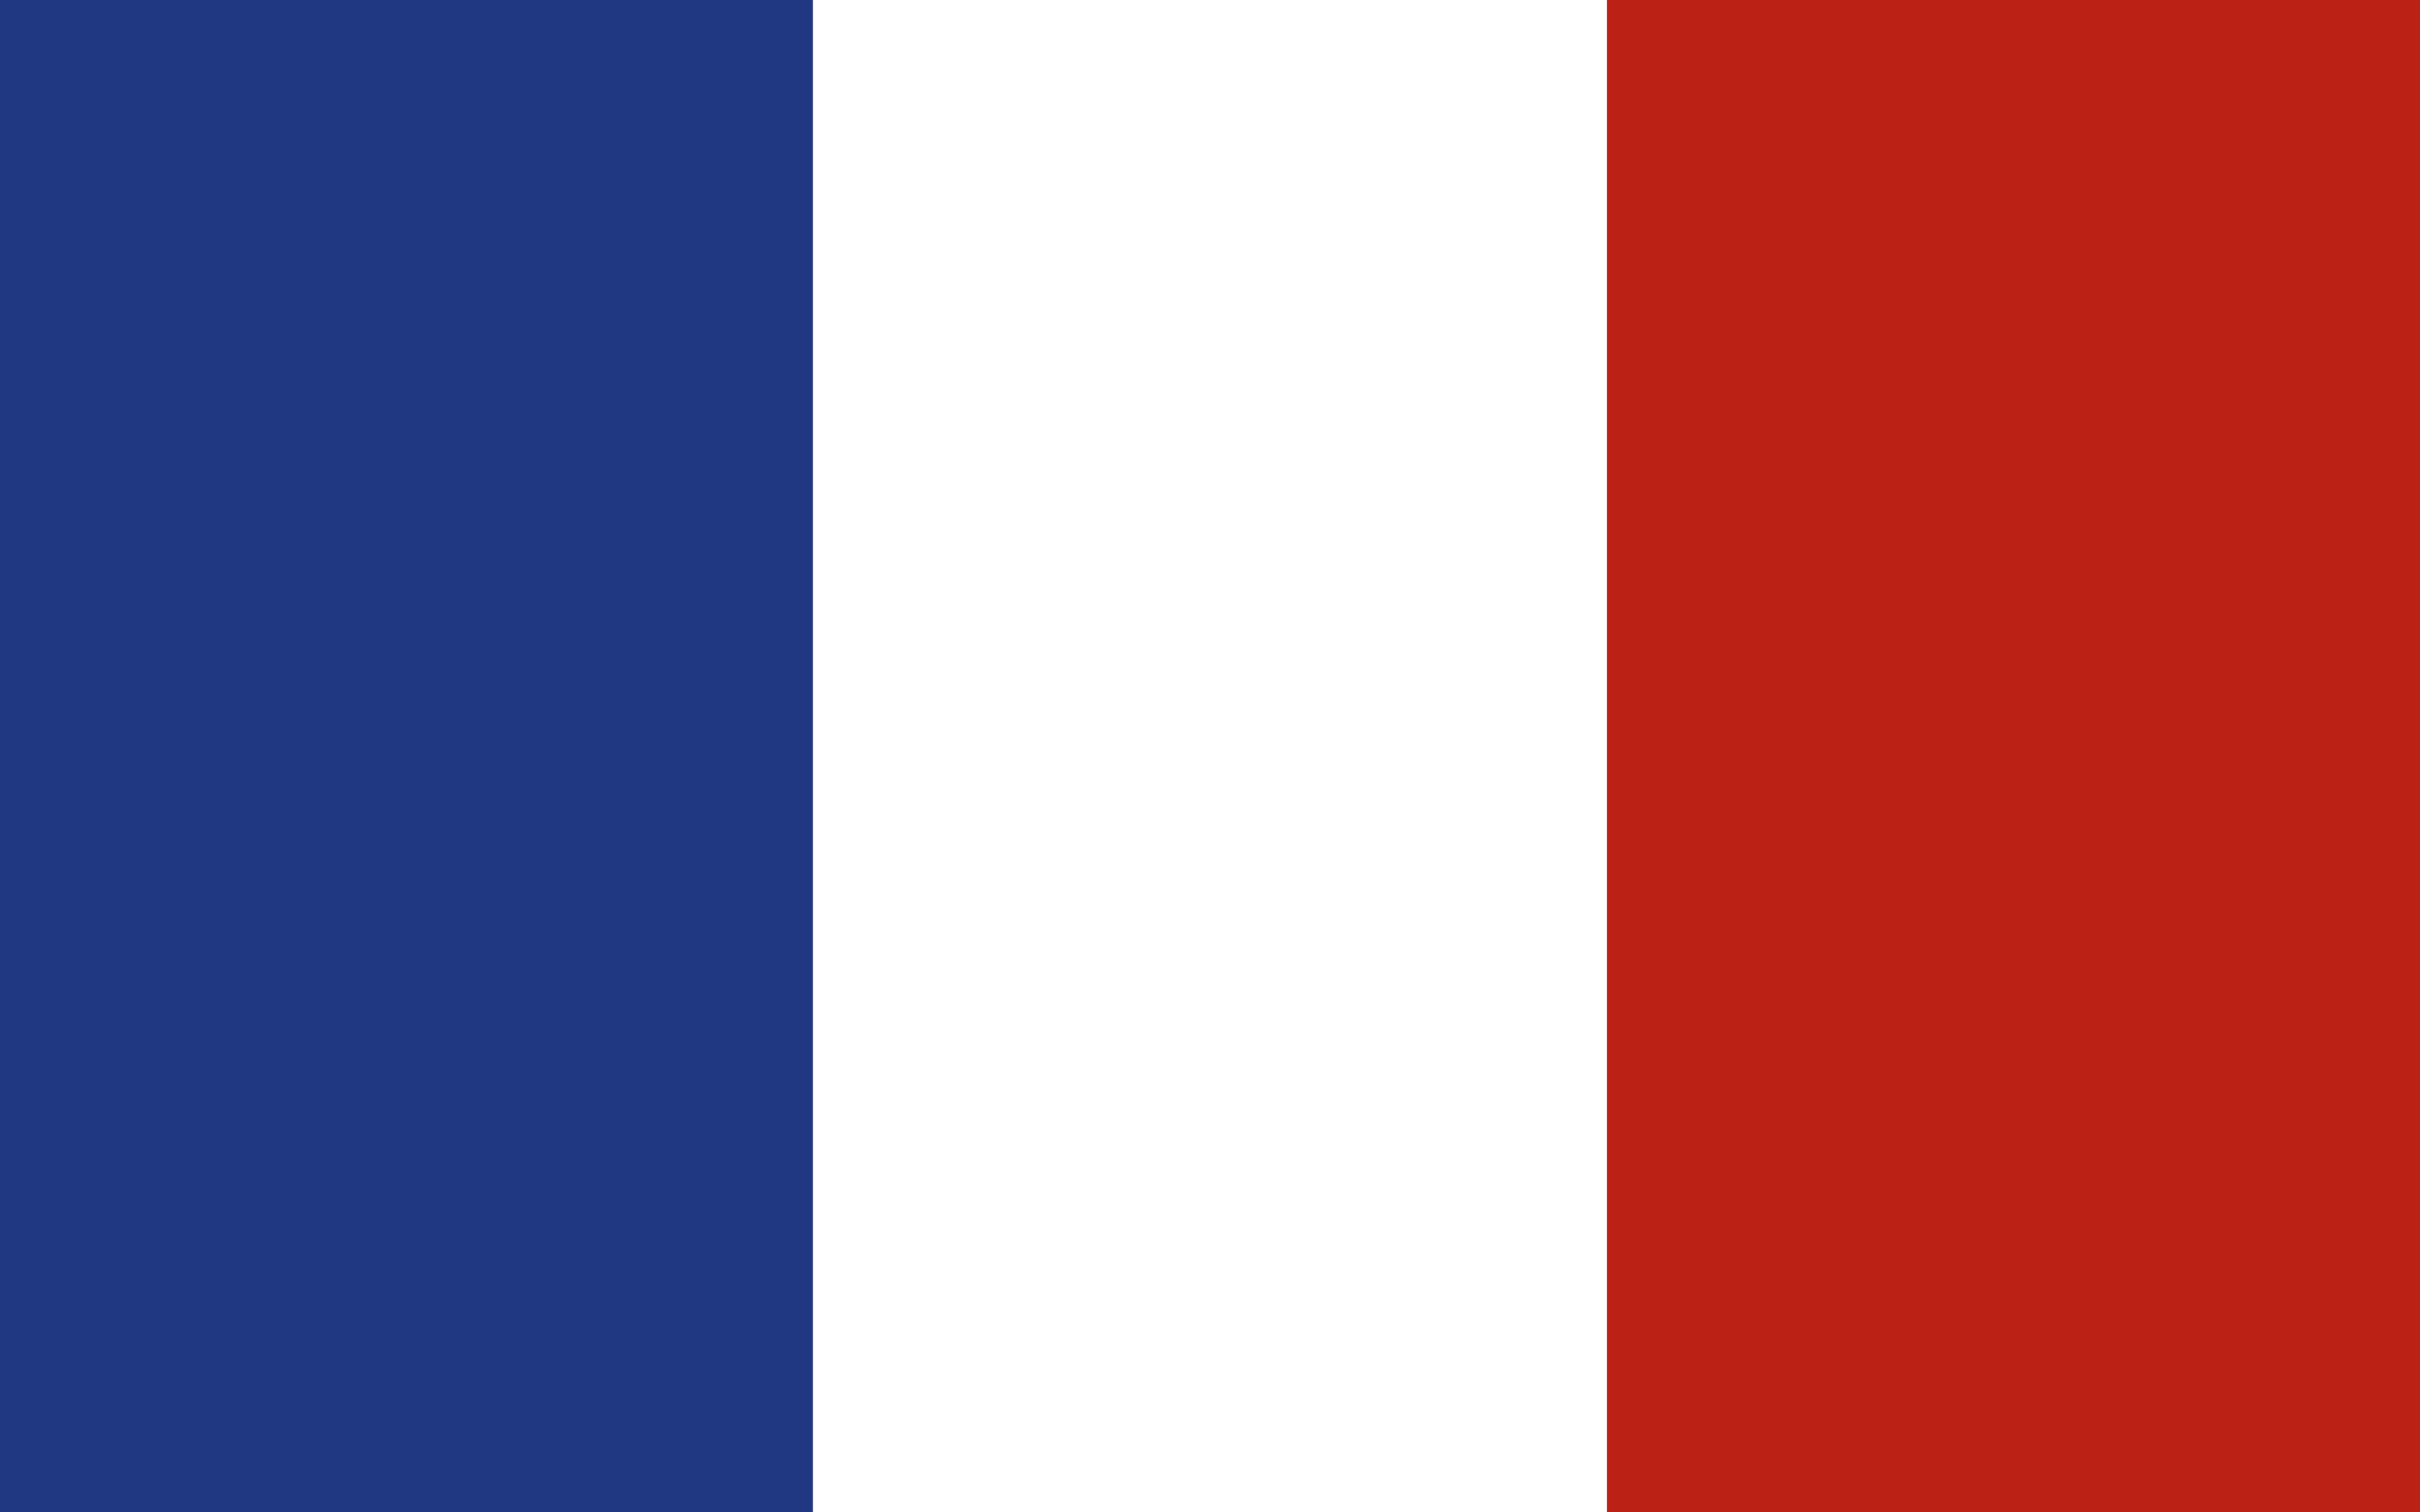 <svg width="16" height="10" viewBox="0 0 16 10" fill="none" xmlns="http://www.w3.org/2000/svg">
<rect x="0" y="0" width="16" height="10" fill="#808080" stroke="none"/>
<rect width="5.375" height="10" fill="#203782"/>
<rect x="5.375" width="5.25" height="10" fill="white"/>
<rect x="10.625" width="5.375" height="10" fill="#BC2115"/>
</svg>
